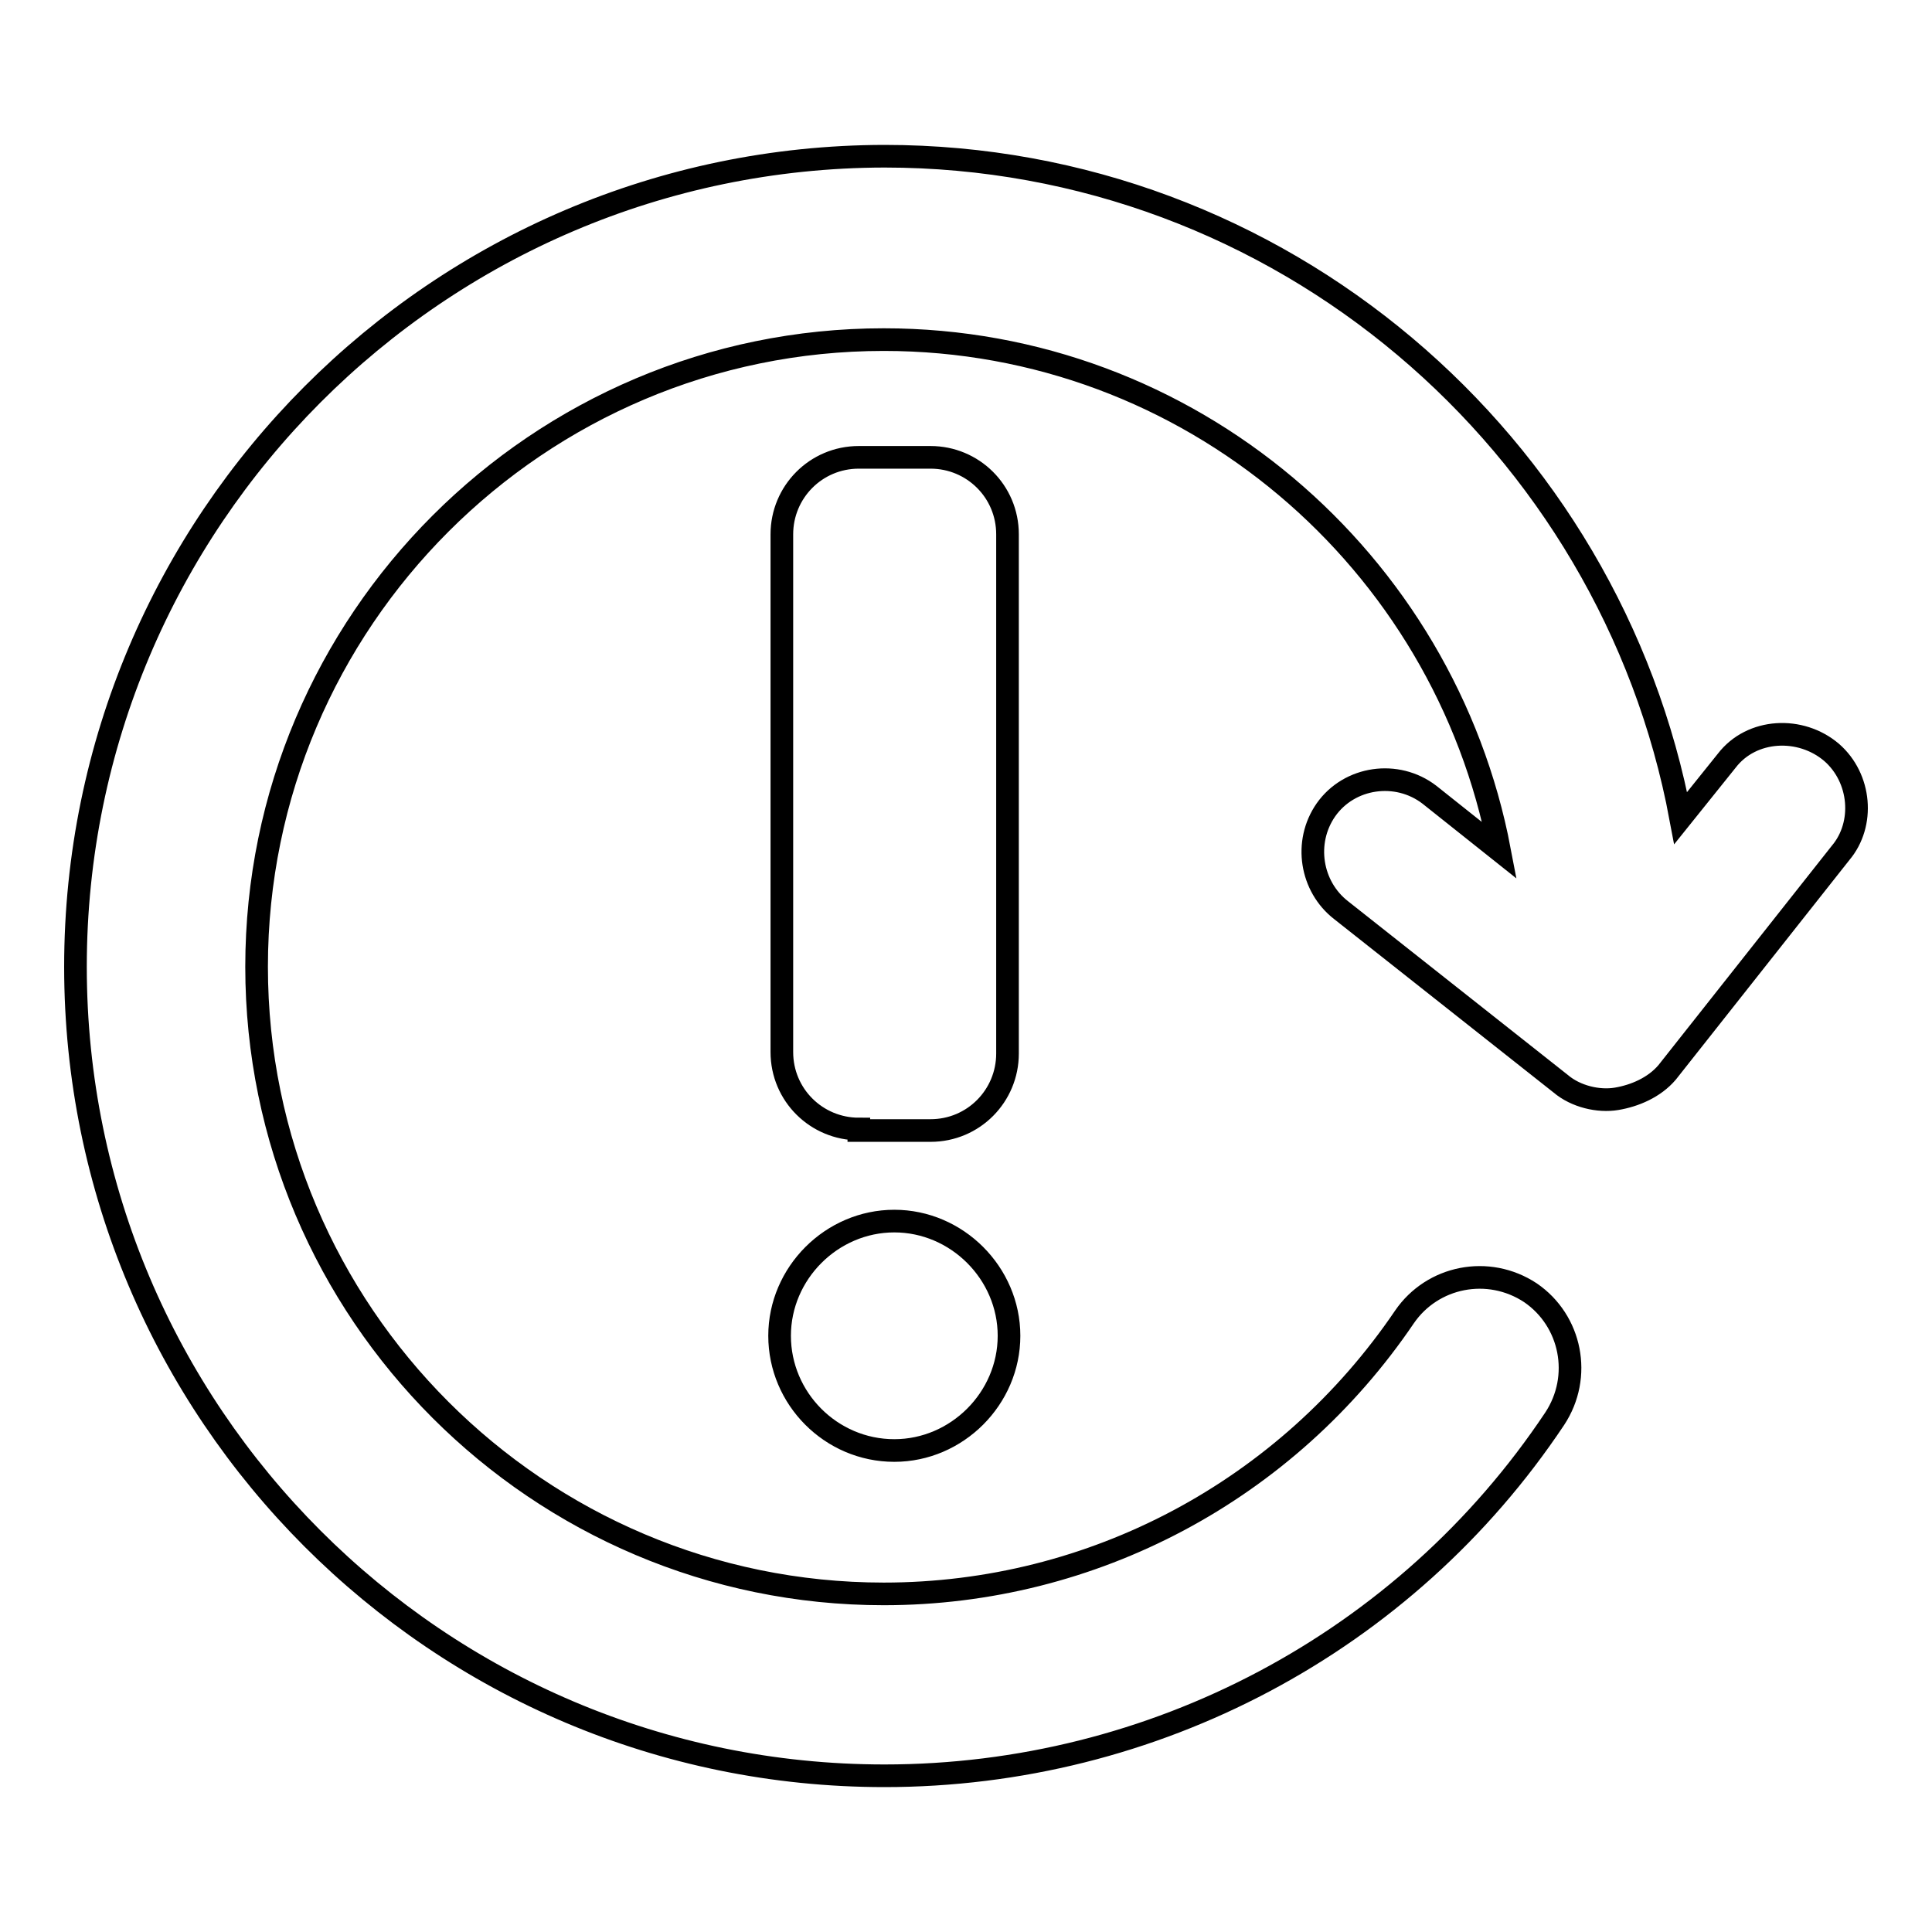 <?xml version="1.0" encoding="utf-8"?>
<!-- Svg Vector Icons : http://www.onlinewebfonts.com/icon -->
<!DOCTYPE svg PUBLIC "-//W3C//DTD SVG 1.1//EN" "http://www.w3.org/Graphics/SVG/1.1/DTD/svg11.dtd">
<svg version="1.1" xmlns="http://www.w3.org/2000/svg" xmlns:xlink="http://www.w3.org/1999/xlink" x="0px" y="0px" viewBox="0 0 256 256" enable-background="new 0 0 256 256" xml:space="preserve">
<g><g><g><path stroke-width="3" fill-opacity="0" stroke="#000000"  d="M113.8,149.6c-5.6,0-10.2-4.5-10.2-10.2V70.8c0-5.6,4.5-10.2,10.2-10.2h9.5c5.6,0,10.2,4.5,10.2,10.2v68.8c0,5.6-4.5,10.2-10.2,10.2h-9.5V149.6z M118.5,192.2c8.3,0,15.2-6.9,15.2-15.2s-6.9-15.2-15.2-15.2s-15.2,6.9-15.2,15.2S110.1,192.2,118.5,192.2z M242.7,99.7c-4.1-3.5-10.6-3.2-13.9,1.1l-6.1,7.6c-9.3-49.7-53-87.7-105.5-87.7C58,20.8,10,69,10,128.1c0,59.1,48,107.2,107.2,107.2c35.6,0,69-17.6,88.8-47.3c3.7-5.6,2.2-13-3.2-16.7c-5.6-3.7-13-2.2-16.7,3.2c-15.6,23-41.3,36.7-69,36.7c-45.8,0-83.1-37.3-83.1-83.1c0-45.8,37.3-83.1,83.1-83.1c40.6,0,74.3,29.3,81.6,67.7l-9.3-7.4c-4.3-3.3-10.6-2.4-13.7,2c-3,4.3-2,10.2,2,13.3l29.1,23c2,1.7,5,2.4,7.4,2c2.4-0.4,5-1.5,6.7-3.5l23-29.1C247.1,109.2,246.6,103.1,242.7,99.7z"/></g><g></g><g></g><g></g><g></g><g></g><g></g><g></g><g></g><g></g><g></g><g></g><g></g><g></g><g></g><g></g></g></g>
</svg>